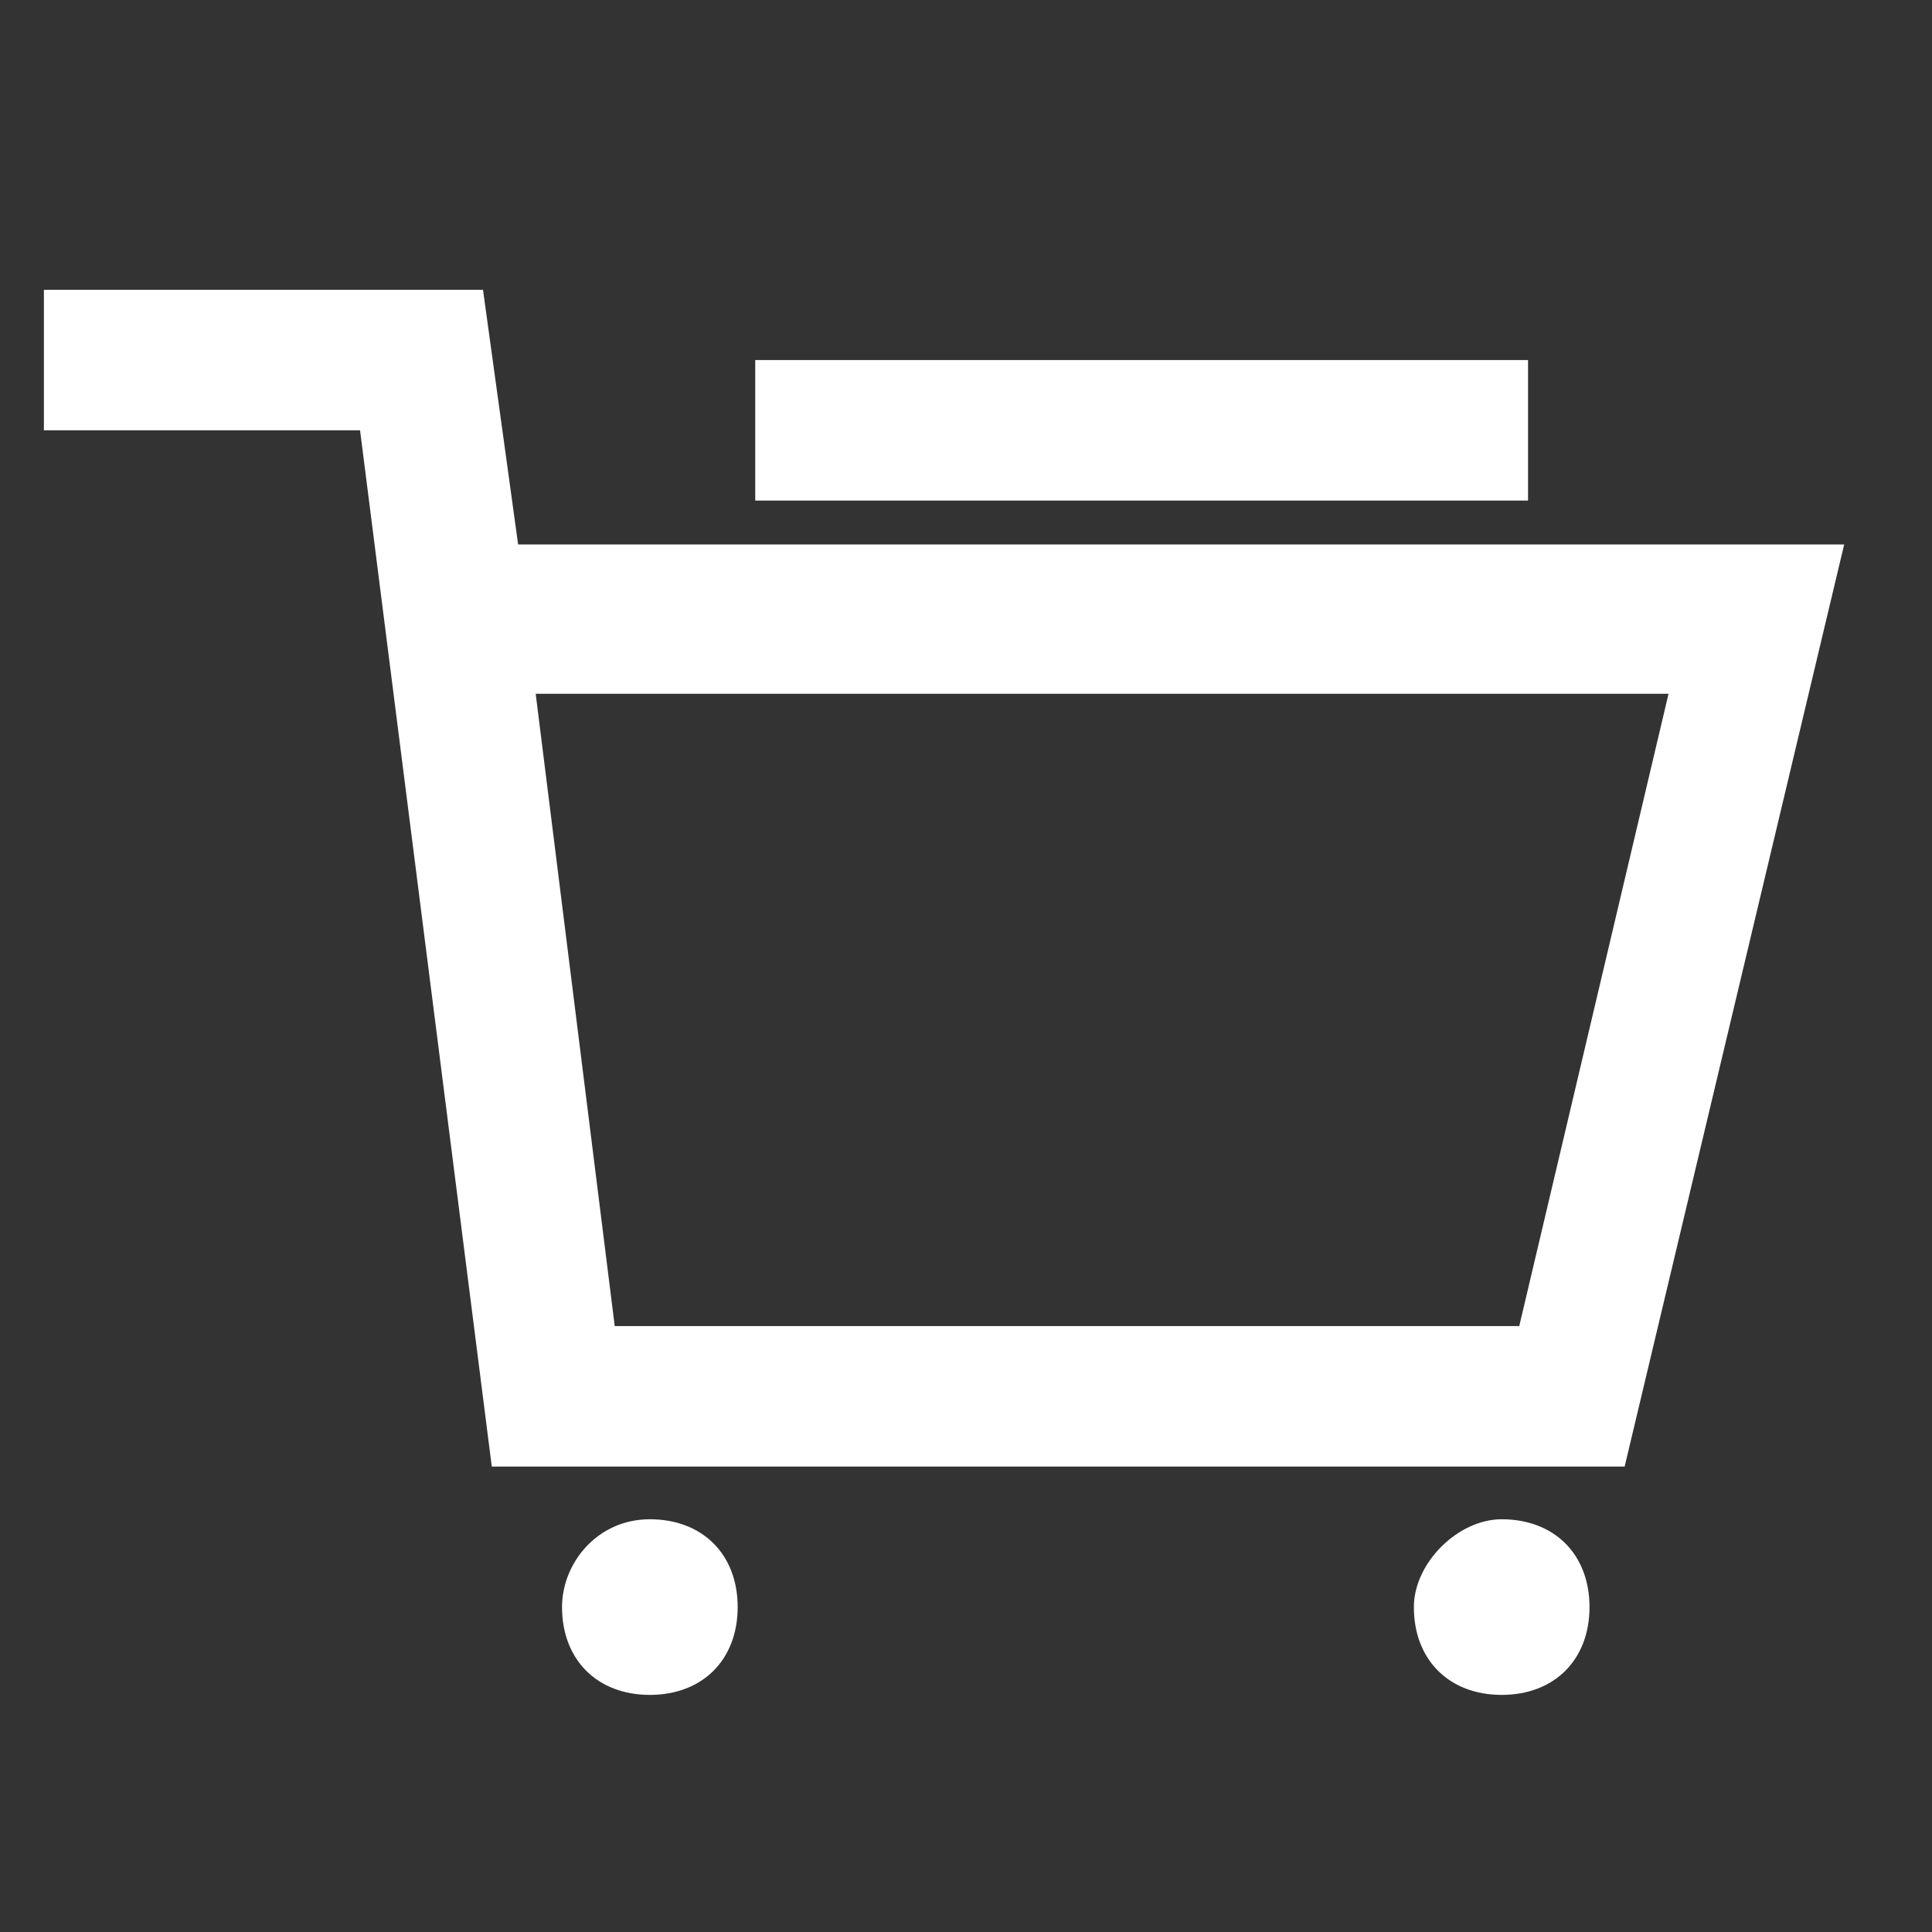 <?xml version="1.0" encoding="utf-8"?>
<!-- Generator: Adobe Illustrator 22.0.0, SVG Export Plug-In . SVG Version: 6.00 Build 0)  -->
<svg version="1.1" id="图层_1" xmlns="http://www.w3.org/2000/svg" xmlns:xlink="http://www.w3.org/1999/xlink" x="0px" y="0px"
	 viewBox="0 0 22 22" style="enable-background:new 0 0 22 22;" xml:space="preserve">
<rect x="0" y="0" width="22" height="22" fill="#333333" stroke="none"/>
<style type="text/css">
	.st0{fill:#FFFFFF;}
</style>
<path class="st0" d="M18.5,16.7H5.6L4.1,4.9H0.5V3.3h5l0.4,2.9H21L18.5,16.7z M7,15.1h10.3L19,7.9H6.1C6.1,7.9,7,15.1,7,15.1z"/>
<path class="st0" d="M8.6,4.1h8.8v1.6H8.6V4.1z"/>
<path class="st0" d="M16.1,18.3c0,0.6,0.4,1,1,1c0.6,0,1-0.4,1-1c0,0,0,0,0,0c0-0.6-0.4-1-1-1C16.6,17.3,16.1,17.8,16.1,18.3
	C16.1,18.3,16.1,18.3,16.1,18.3z"/>
<path class="st0" d="M6.4,18.3c0,0.6,0.4,1,1,1c0.6,0,1-0.4,1-1c0,0,0,0,0,0c0-0.6-0.4-1-1-1C6.8,17.3,6.4,17.8,6.4,18.3
	C6.4,18.3,6.4,18.3,6.4,18.3z"/>
</svg>
